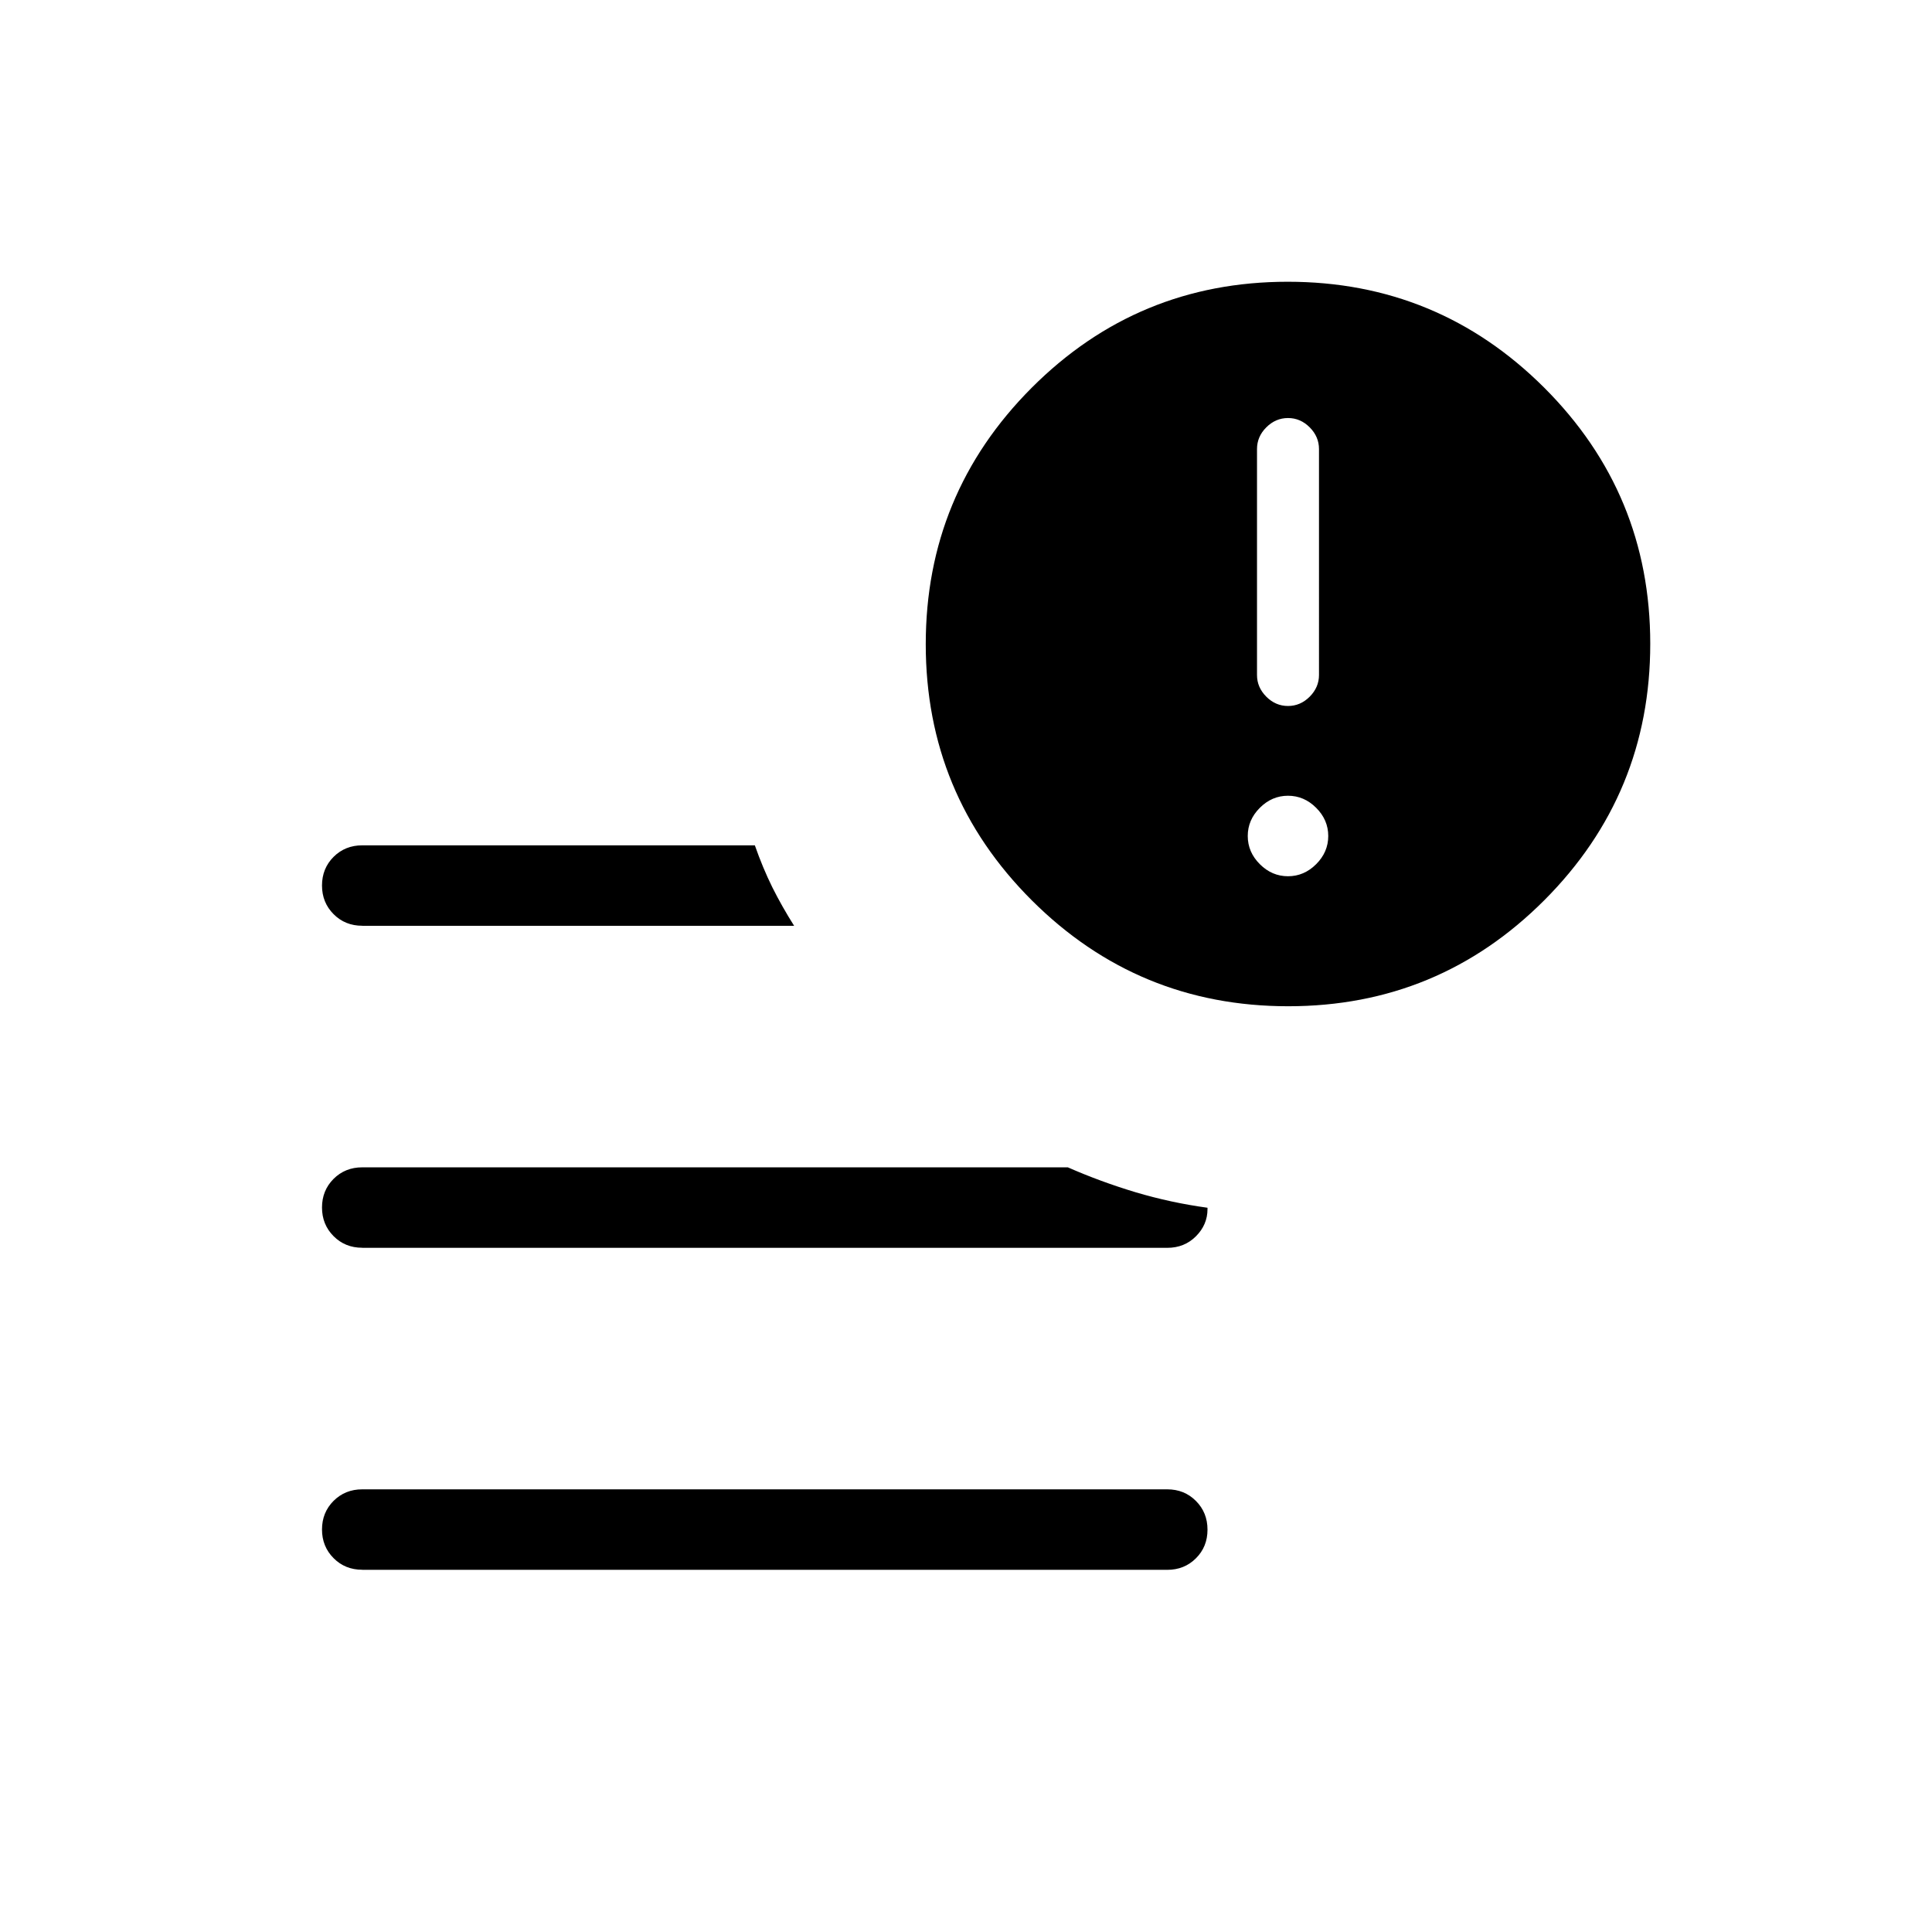 <svg xmlns="http://www.w3.org/2000/svg" width="48" height="48" viewBox="0 0 24 24"><path fill="currentColor" d="M4.5 19.5q-.213 0-.356-.144Q4 19.212 4 19t.144-.356q.144-.143.356-.143h10q.213 0 .356.144q.144.144.144.357t-.144.356q-.143.143-.356.143h-10Zm11.503-7q-1.866 0-3.185-1.315Q11.5 9.869 11.5 8.003t1.315-3.185Q14.131 3.5 15.997 3.5t3.185 1.315Q20.5 6.131 20.5 7.997t-1.315 3.185Q17.869 12.5 16.003 12.5ZM4.5 11.5q-.213 0-.356-.144Q4 11.212 4 11t.144-.356q.144-.143.356-.143h4.877q.098.28.217.521q.12.24.271.479H4.5Zm0 4q-.213 0-.356-.144Q4 15.212 4 15t.144-.356q.144-.143.356-.143h8.765q.402.177.84.309q.44.131.895.193v.017q0 .194-.144.338q-.143.143-.356.143h-10ZM16 8.77q.154 0 .27-.116q.115-.116.115-.27V5.578q0-.154-.116-.27q-.115-.115-.269-.115t-.27.116q-.115.115-.115.269v2.808q0 .153.116.269q.115.115.269.115Zm0 2.115q.2 0 .35-.15t.15-.35q0-.2-.15-.35t-.35-.15q-.2 0-.35.15t-.15.35q0 .2.15.35t.35.15Z"/></svg>